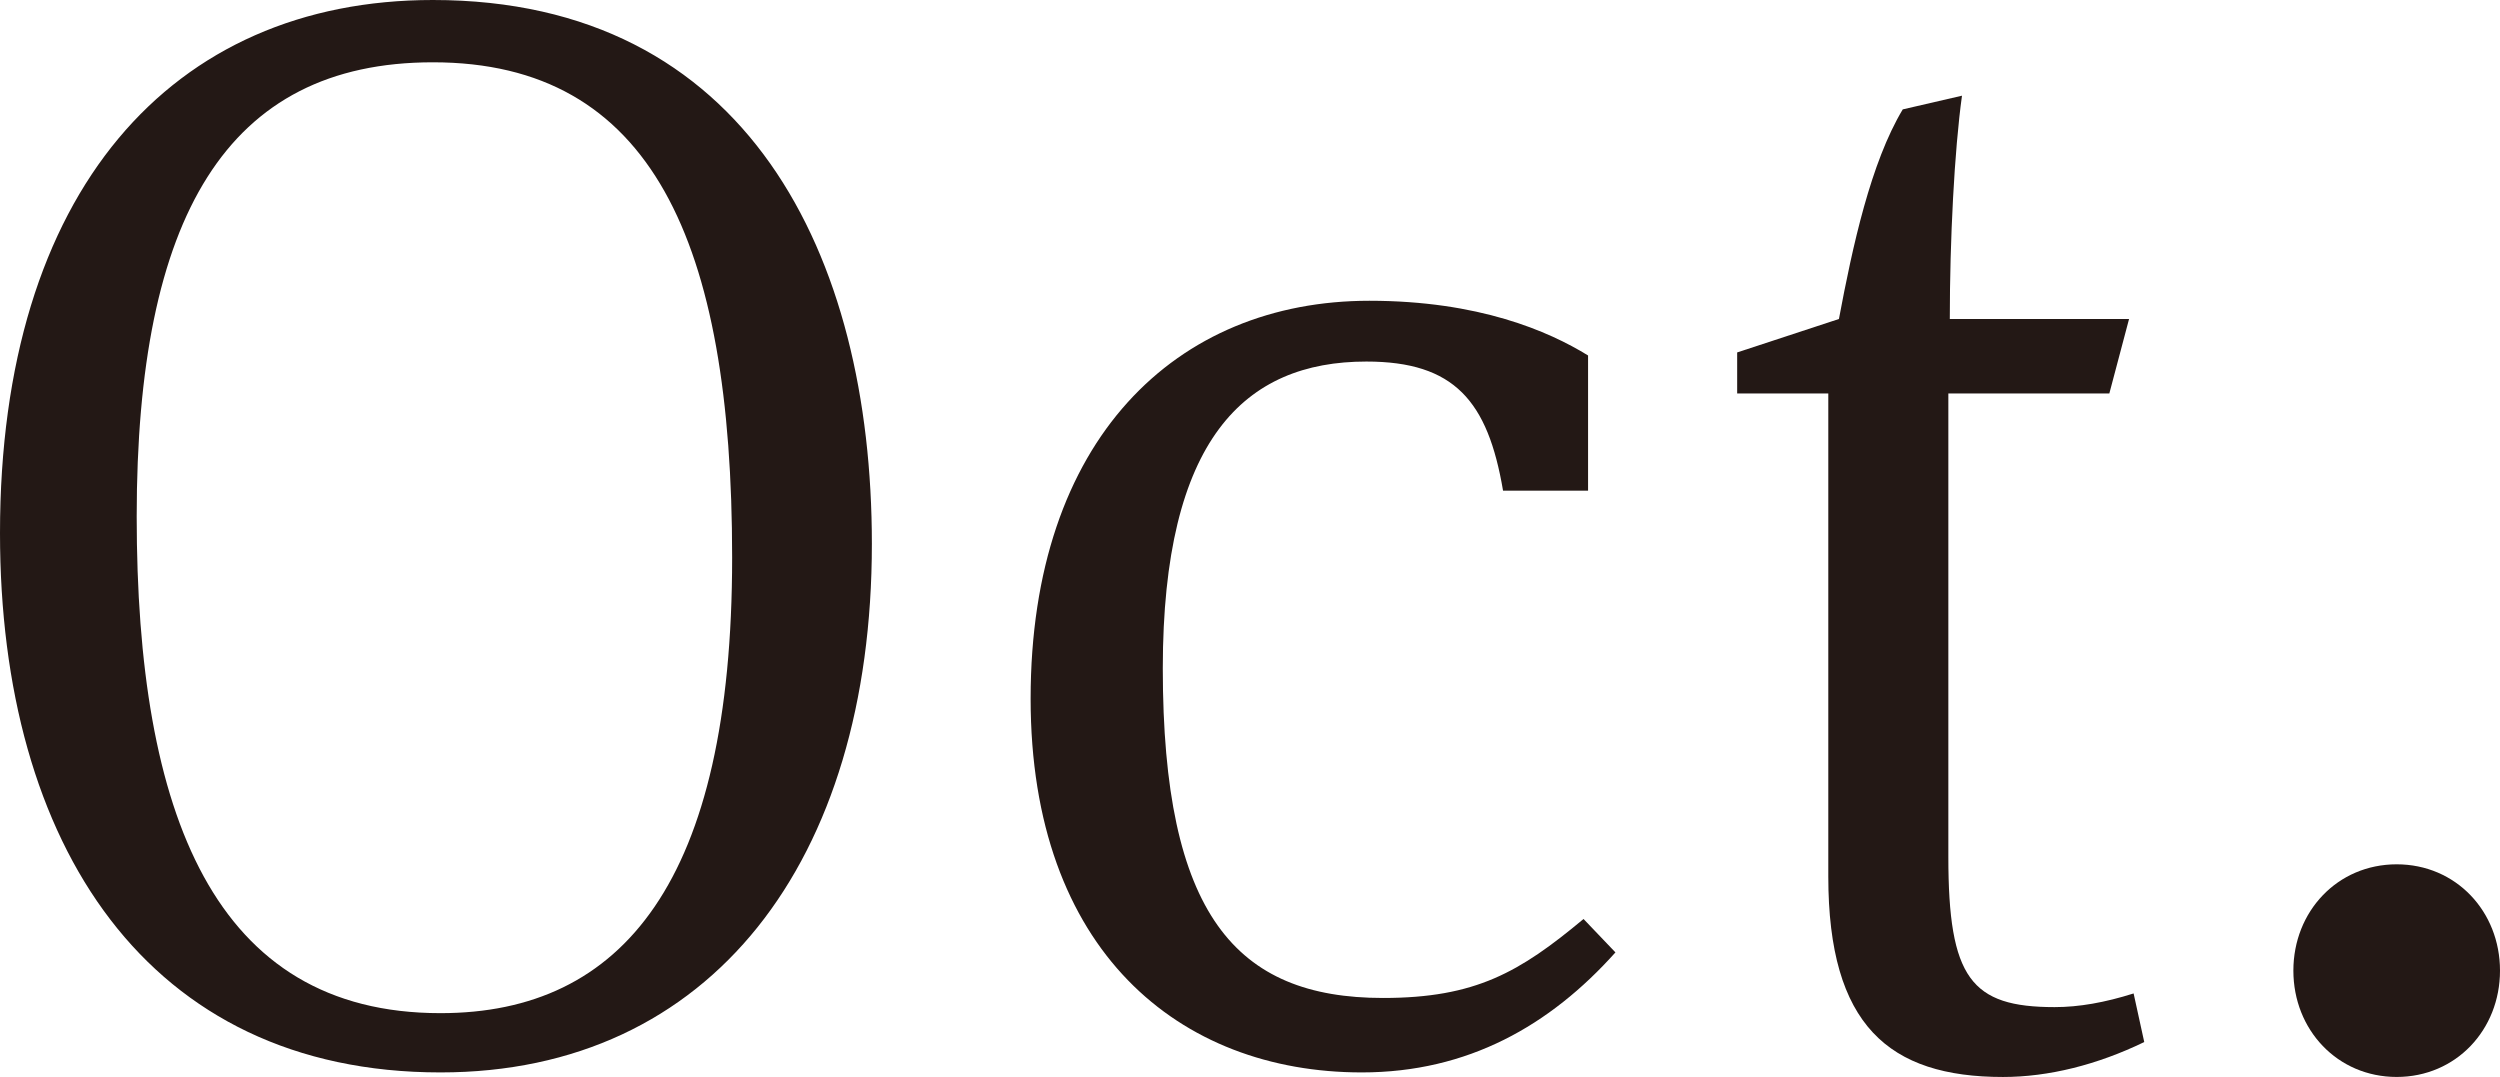 <?xml version="1.0" encoding="iso-8859-1"?>
<!-- Generator: Adobe Illustrator 19.2.1, SVG Export Plug-In . SVG Version: 6.00 Build 0)  -->
<!DOCTYPE svg PUBLIC "-//W3C//DTD SVG 1.1//EN" "http://www.w3.org/Graphics/SVG/1.1/DTD/svg11.dtd">
<svg version="1.1" xmlns="http://www.w3.org/2000/svg" xmlns:xlink="http://www.w3.org/1999/xlink" x="0px" y="0px"
	 viewBox="0 0 79.008 34.035" style="enable-background:new 0 0 79.008 34.035;" xml:space="preserve">
<g id="Layer_6">
	<g>
		<g>
			<path style="fill:#231815;" d="M0,16.85C0,6.049,5.425,0,13.681,0c9.937,0,13.873,8.065,13.873,17.186
				c0,10.033-5.088,16.706-13.633,16.706C4.657,33.892,0,26.69,0,16.85z M4.32,16.322c0,9.408,2.448,15.697,9.601,15.697
				c5.76,0,9.217-4.177,9.217-14.401c0-9.985-2.544-15.649-9.457-15.649C7.153,1.969,4.32,6.865,4.32,16.322z"/>
			<path style="fill:#231815;" d="M50.189,15.506h-2.688c-0.48-2.832-1.537-4.08-4.32-4.08c-3.841,0-6.433,2.448-6.433,9.696
				c0,7.776,2.304,10.417,6.96,10.417c2.928,0,4.32-0.816,6.337-2.496l1.008,1.056c-2.063,2.305-4.656,3.793-8.017,3.793
				c-5.761,0-10.465-3.841-10.465-11.81c0-8.208,4.608-12.577,10.705-12.577c3.456,0,5.664,0.96,6.912,1.729V15.506z"/>
			<path style="fill:#231815;" d="M66.662,12.434h-5.088v14.642c0,3.84,0.72,4.752,3.359,4.752c0.769,0,1.584-0.144,2.496-0.432
				l0.336,1.536c-1.487,0.72-3.023,1.104-4.464,1.104c-3.601,0-5.521-1.632-5.521-6.336V12.434h-2.88v-1.296l3.216-1.057
				c0.432-2.304,1.008-4.944,2.017-6.624l1.872-0.433c-0.24,1.728-0.385,4.561-0.385,7.057h5.665L66.662,12.434z"/>
			<path style="fill:#231815;" d="M75.743,34.035c-1.872,0-3.265-1.488-3.265-3.36c0-1.872,1.393-3.36,3.265-3.36
				c1.872,0,3.265,1.488,3.265,3.36C79.008,32.547,77.615,34.035,75.743,34.035z"/>
		</g>
	</g>
</g>
<g id="Layer_1">
</g>
</svg>
